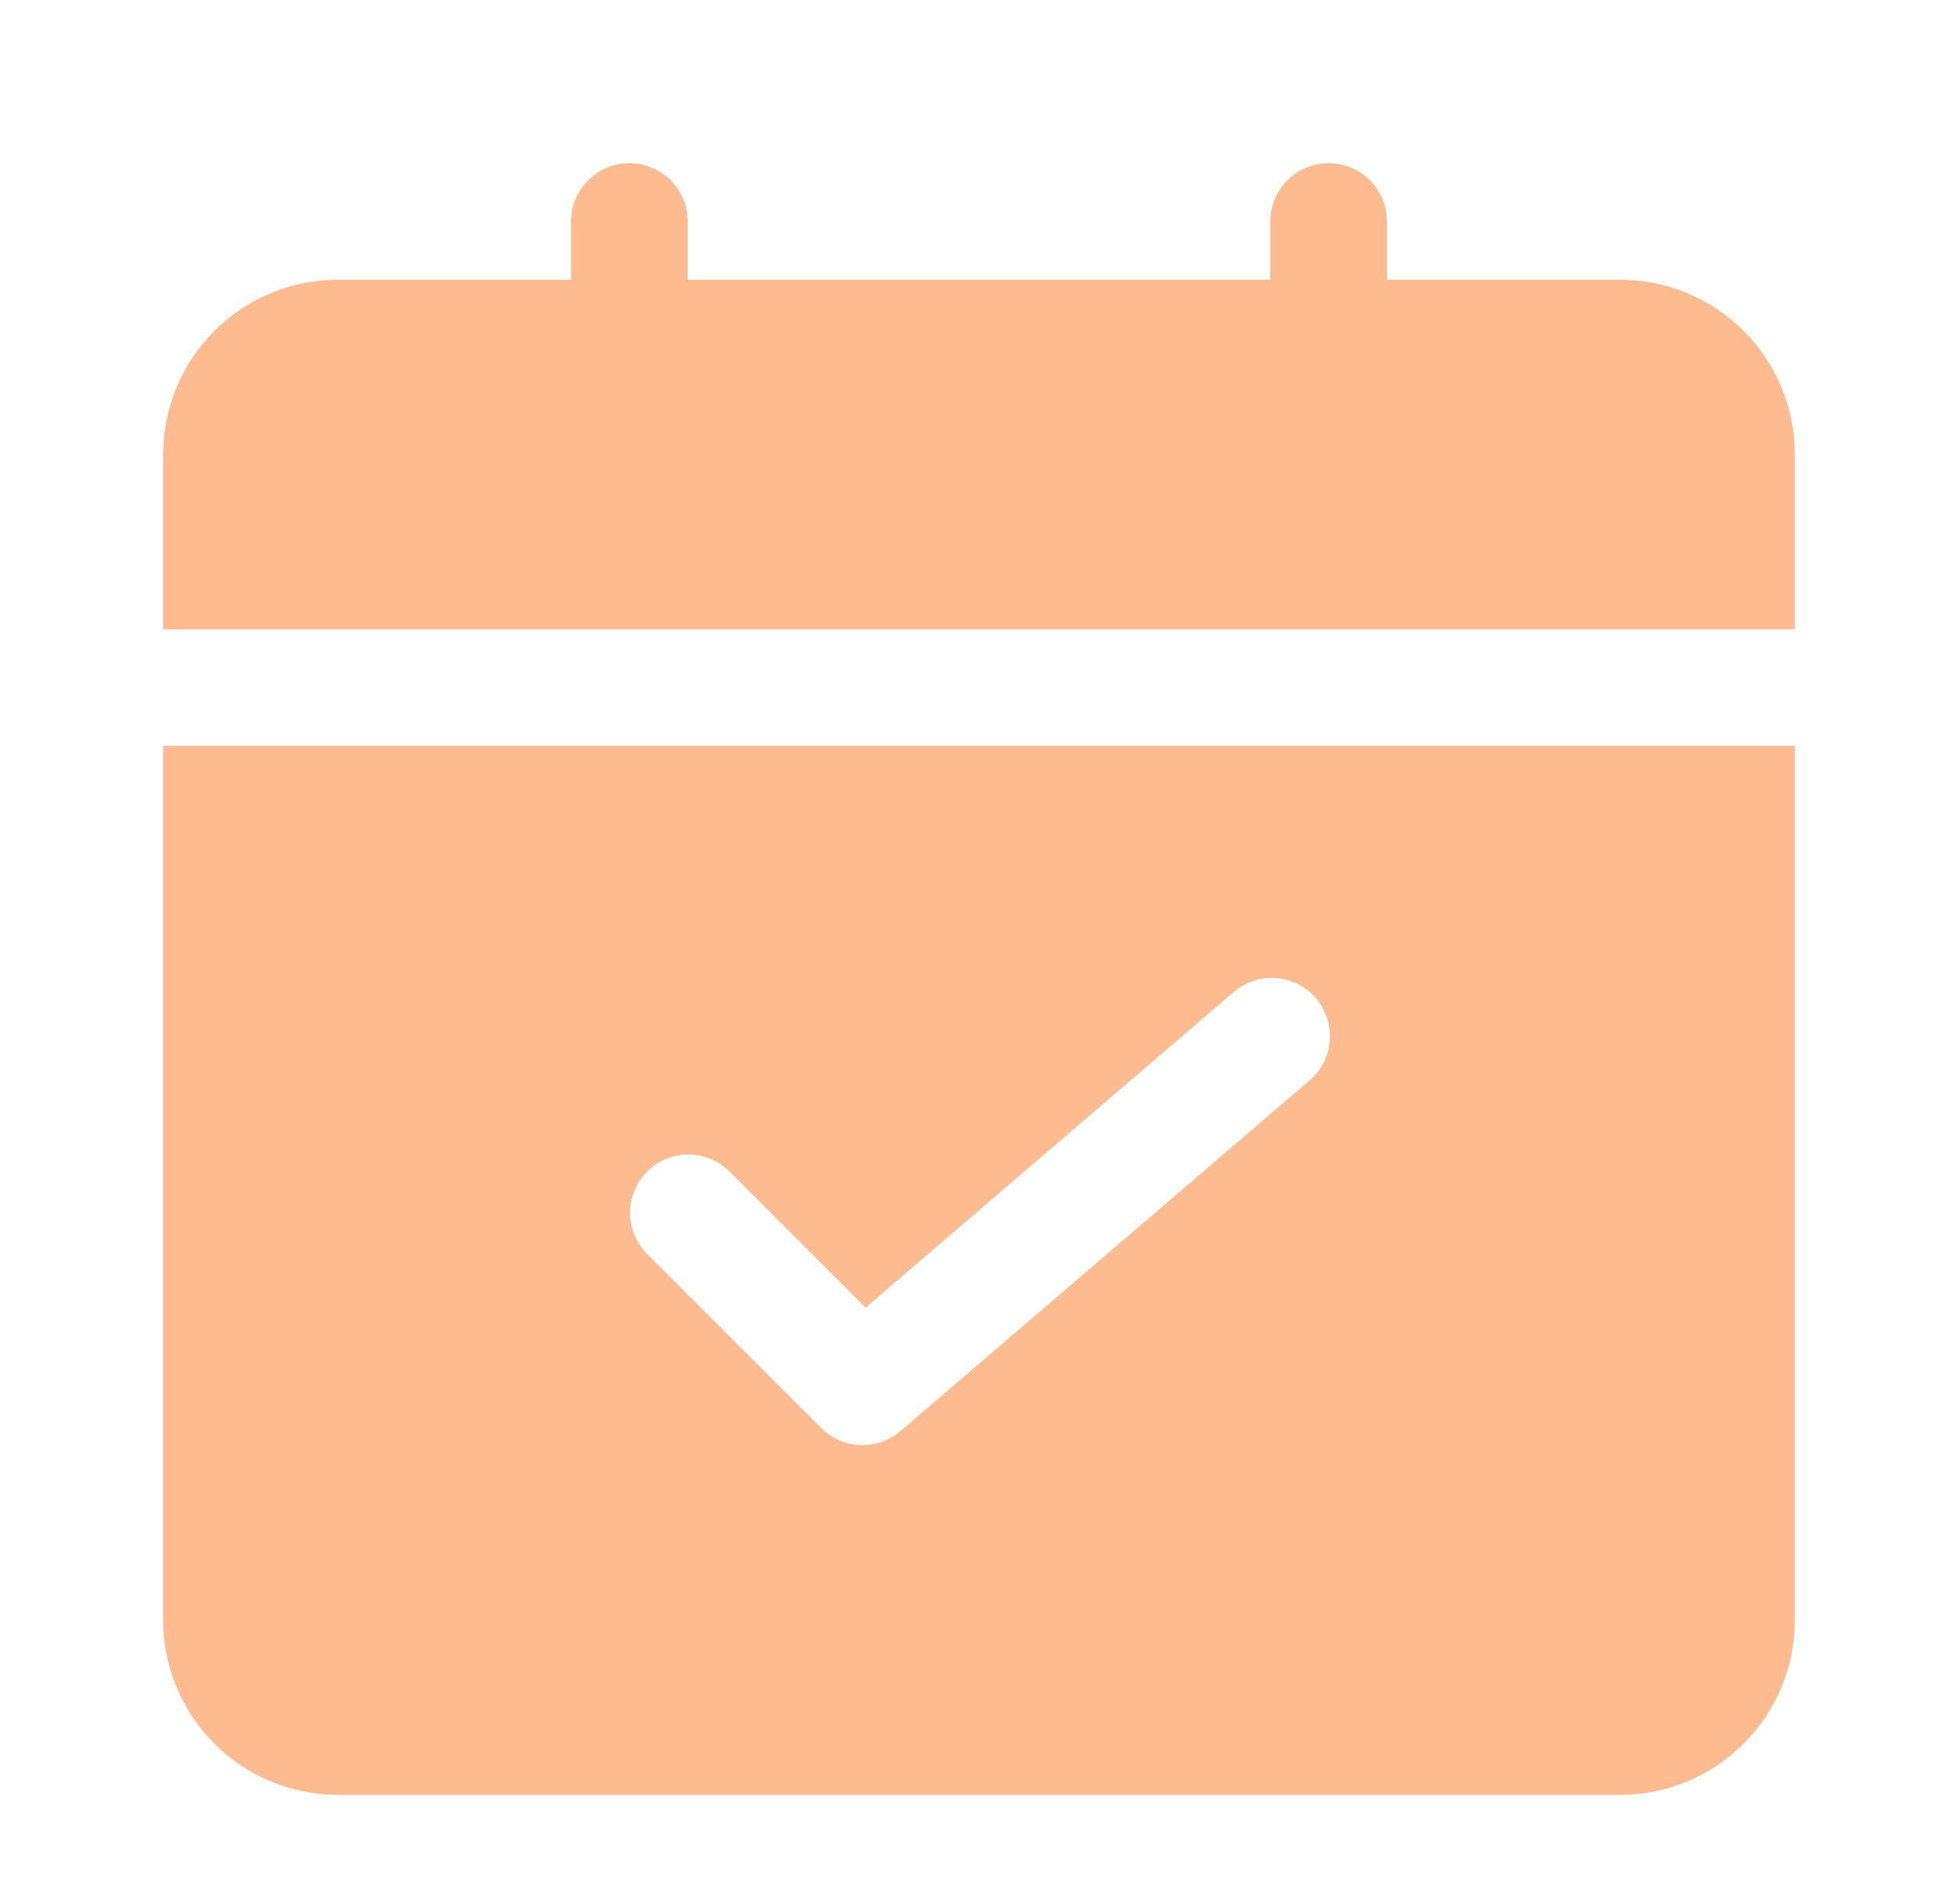 <svg width="36" height="35" viewBox="0 0 36 35" fill="none" xmlns="http://www.w3.org/2000/svg">
<path d="M33 11.571V8.357C33 7.505 32.661 6.687 32.059 6.084C31.456 5.481 30.638 5.143 29.786 5.143H25.5V4.071C25.5 3.787 25.387 3.515 25.186 3.314C24.985 3.113 24.713 3 24.429 3C24.144 3 23.872 3.113 23.671 3.314C23.47 3.515 23.357 3.787 23.357 4.071V5.143H12.643V4.071C12.643 3.787 12.53 3.515 12.329 3.314C12.128 3.113 11.856 3 11.571 3C11.287 3 11.015 3.113 10.814 3.314C10.613 3.515 10.5 3.787 10.5 4.071V5.143H6.214C5.362 5.143 4.544 5.481 3.941 6.084C3.339 6.687 3 7.505 3 8.357V11.571H33Z" fill="#FFBB90"/>
<path d="M3 13.714V29.786C3 30.638 3.339 31.456 3.941 32.059C4.544 32.661 5.362 33 6.214 33H29.786C30.638 33 31.456 32.661 32.059 32.059C32.661 31.456 33 30.638 33 29.786V13.714H3ZM24.054 19.885L16.554 26.313C16.349 26.488 16.085 26.58 15.816 26.57C15.546 26.559 15.29 26.447 15.1 26.256L11.885 23.042C11.69 22.84 11.582 22.569 11.585 22.288C11.587 22.008 11.7 21.739 11.898 21.54C12.097 21.341 12.366 21.229 12.647 21.226C12.928 21.224 13.198 21.332 13.4 21.527L15.914 24.041L22.664 18.255C22.77 18.159 22.895 18.086 23.03 18.039C23.165 17.992 23.308 17.972 23.451 17.982C23.593 17.991 23.733 18.029 23.861 18.093C23.988 18.157 24.102 18.245 24.195 18.354C24.288 18.463 24.359 18.589 24.402 18.725C24.445 18.861 24.461 19.005 24.448 19.148C24.435 19.29 24.394 19.428 24.327 19.555C24.26 19.681 24.168 19.792 24.057 19.883L24.054 19.885Z" fill="#FFBB90"/>
</svg>
